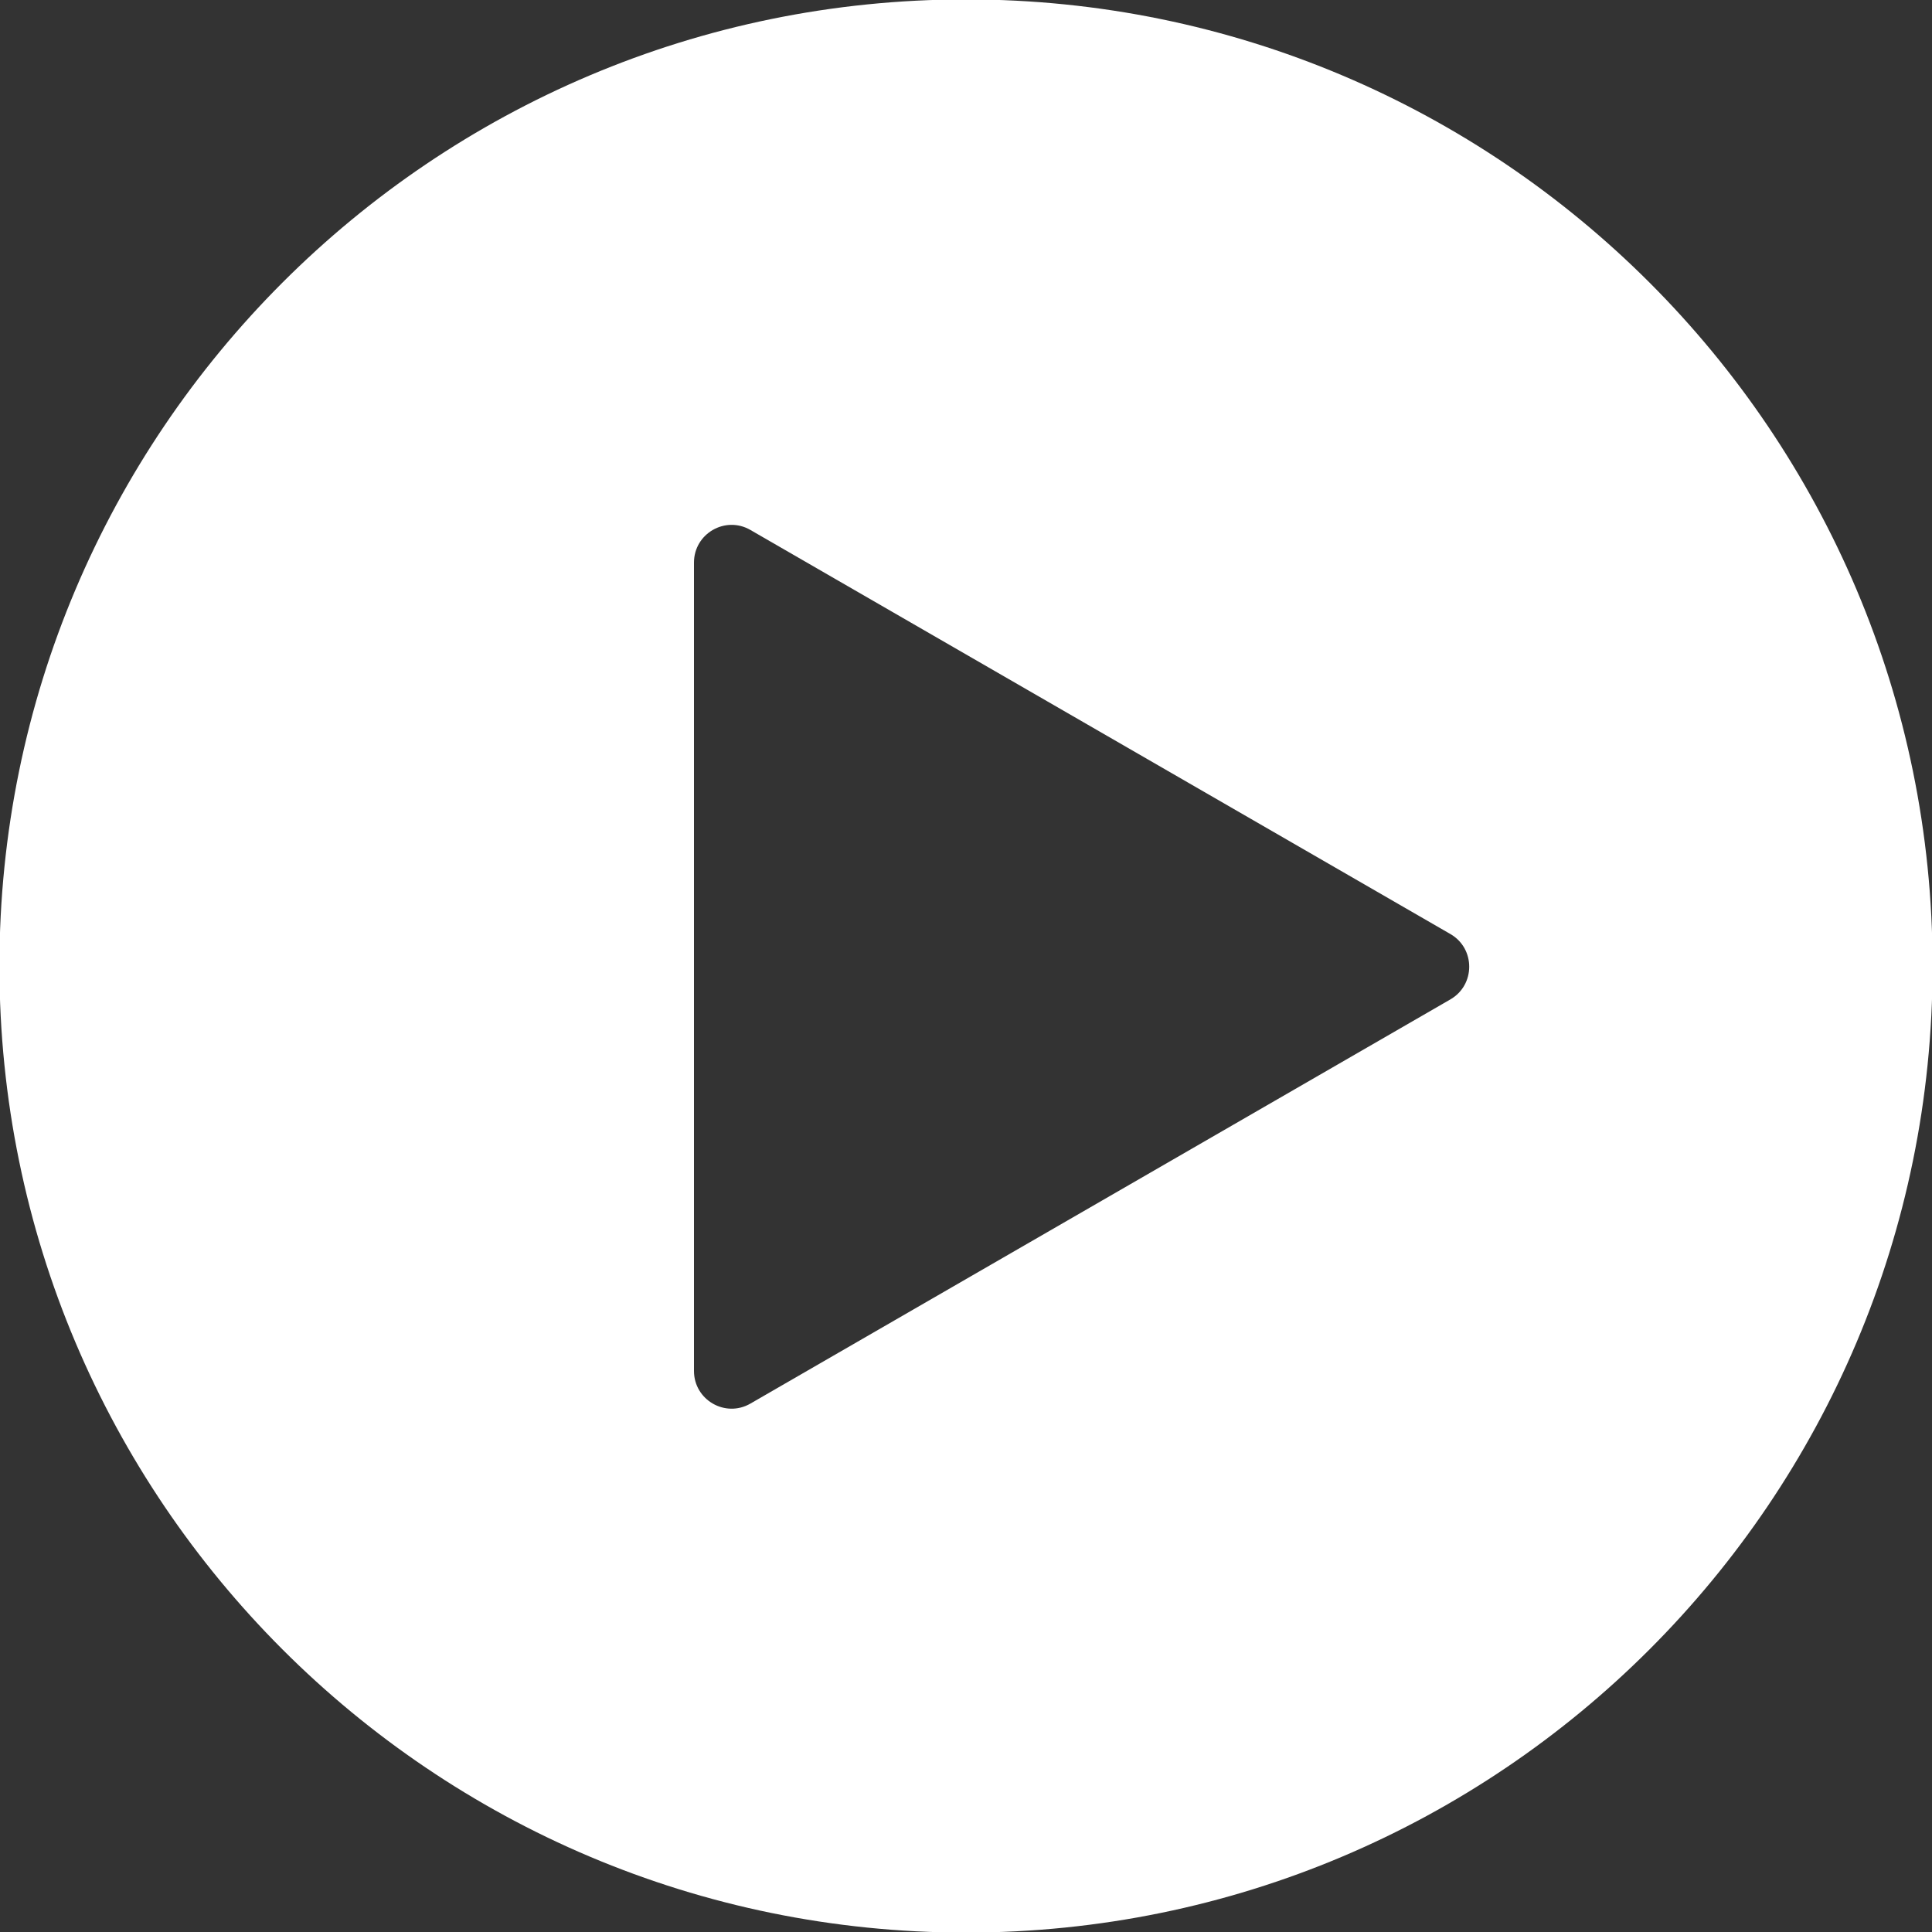<svg viewBox="0 0 100 100" xmlns="http://www.w3.org/2000/svg">
	<rect x="0" y="0" width="100" height="100" fill="#333333" stroke="none"/>
	<path fill="#fff" d="m50-0.03c-27.63 0-50.03 22.4-50.03 50.03s22.4 50.03 50.03 50.03 50.03-22.4 50.03-50.03-22.4-50.03-50.03-50.03zm25.07 51.76-36.23 20.92c-1.3 0.75-2.92-0.19-2.92-1.69v-41.84c0-1.5 1.62-2.44 2.92-1.69l36.24 20.92c1.29 0.75 1.29 2.63-0.01 3.38z"/>
</svg> 